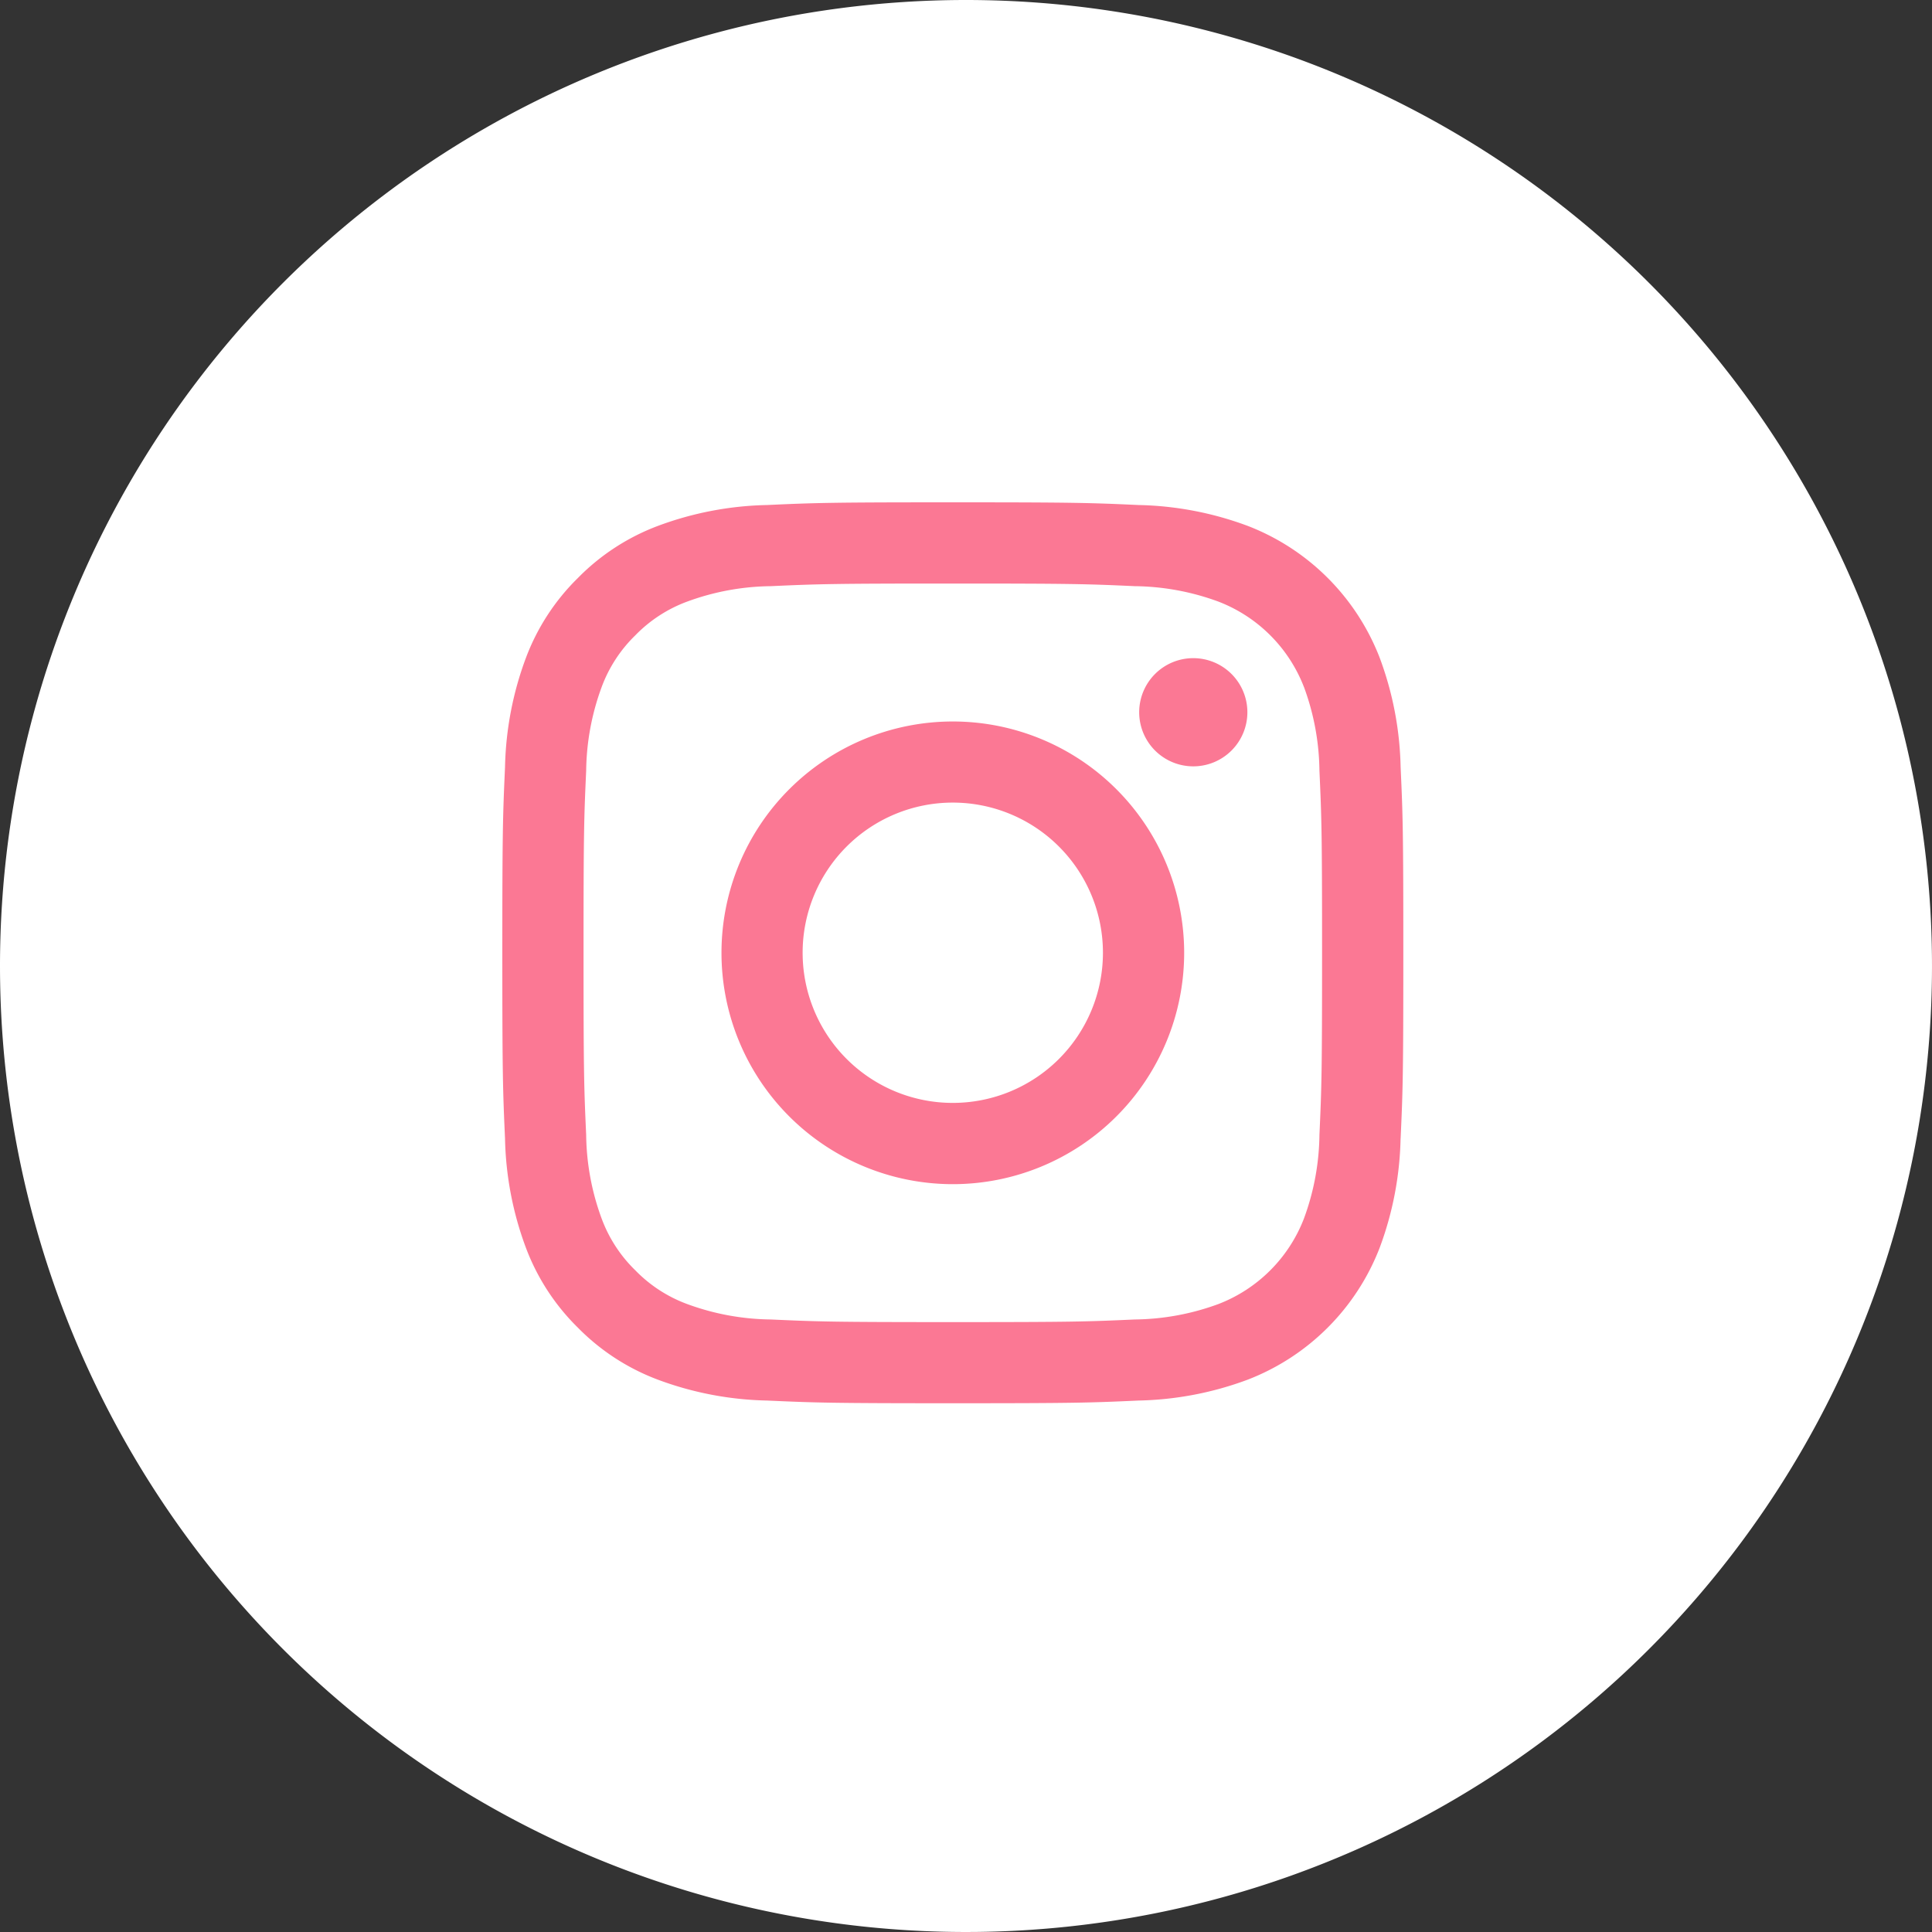 <svg xmlns="http://www.w3.org/2000/svg" width="50" height="50"><rect width="100%" height="100%" fill="#333333" stroke="none"/><g data-name="グループ 28013"><path data-name="パス 163450" d="M25 0A25 25 0 1 1 0 25 25 25 0 0 1 25 0Z" fill="#fff"/><path data-name="パス 163449" d="M33.747 17.783a3.858 3.858 0 0 0-2.213-2.213 6.451 6.451 0 0 0-2.165-.4c-1.229-.056-1.6-.068-4.711-.068s-3.482.012-4.711.068a6.453 6.453 0 0 0-2.165.4 3.616 3.616 0 0 0-1.34.872 3.615 3.615 0 0 0-.872 1.341 6.453 6.453 0 0 0-.4 2.165c-.056 1.229-.068 1.6-.068 4.711s.012 3.482.068 4.711a6.456 6.456 0 0 0 .4 2.165 3.615 3.615 0 0 0 .872 1.341 3.617 3.617 0 0 0 1.34.872 6.457 6.457 0 0 0 2.165.4c1.229.056 1.6.068 4.711.068s3.482-.012 4.711-.068a6.454 6.454 0 0 0 2.165-.4 3.858 3.858 0 0 0 2.213-2.215 6.45 6.45 0 0 0 .4-2.165c.056-1.229.068-1.6.068-4.711s-.012-3.482-.068-4.711a6.447 6.447 0 0 0-.4-2.165m-9.088 12.865a5.987 5.987 0 1 1 5.987-5.987 5.987 5.987 0 0 1-5.987 5.987m6.223-10.813a1.4 1.4 0 1 1 1.4-1.4 1.4 1.4 0 0 1-1.4 1.4m-6.224.938a3.886 3.886 0 1 0 3.886 3.886 3.886 3.886 0 0 0-3.886-3.886m11.589 8.693a8.578 8.578 0 0 1-.542 2.83 5.961 5.961 0 0 1-3.41 3.41 8.562 8.562 0 0 1-2.83.542c-1.243.057-1.64.07-4.807.07s-3.563-.014-4.807-.07a8.559 8.559 0 0 1-2.83-.542 5.713 5.713 0 0 1-2.065-1.344 5.715 5.715 0 0 1-1.344-2.064 8.563 8.563 0 0 1-.542-2.83c-.056-1.244-.07-1.641-.07-4.807s.014-3.563.07-4.807a8.563 8.563 0 0 1 .542-2.83 5.711 5.711 0 0 1 1.345-2.065 5.72 5.72 0 0 1 2.065-1.345 8.564 8.564 0 0 1 2.83-.542c1.244-.057 1.641-.07 4.807-.07s3.563.013 4.807.07a8.563 8.563 0 0 1 2.83.542 5.962 5.962 0 0 1 3.41 3.41 8.578 8.578 0 0 1 .542 2.83c.057 1.243.07 1.64.07 4.807s-.013 3.563-.07 4.807" fill="#fb7894"/></g></svg>